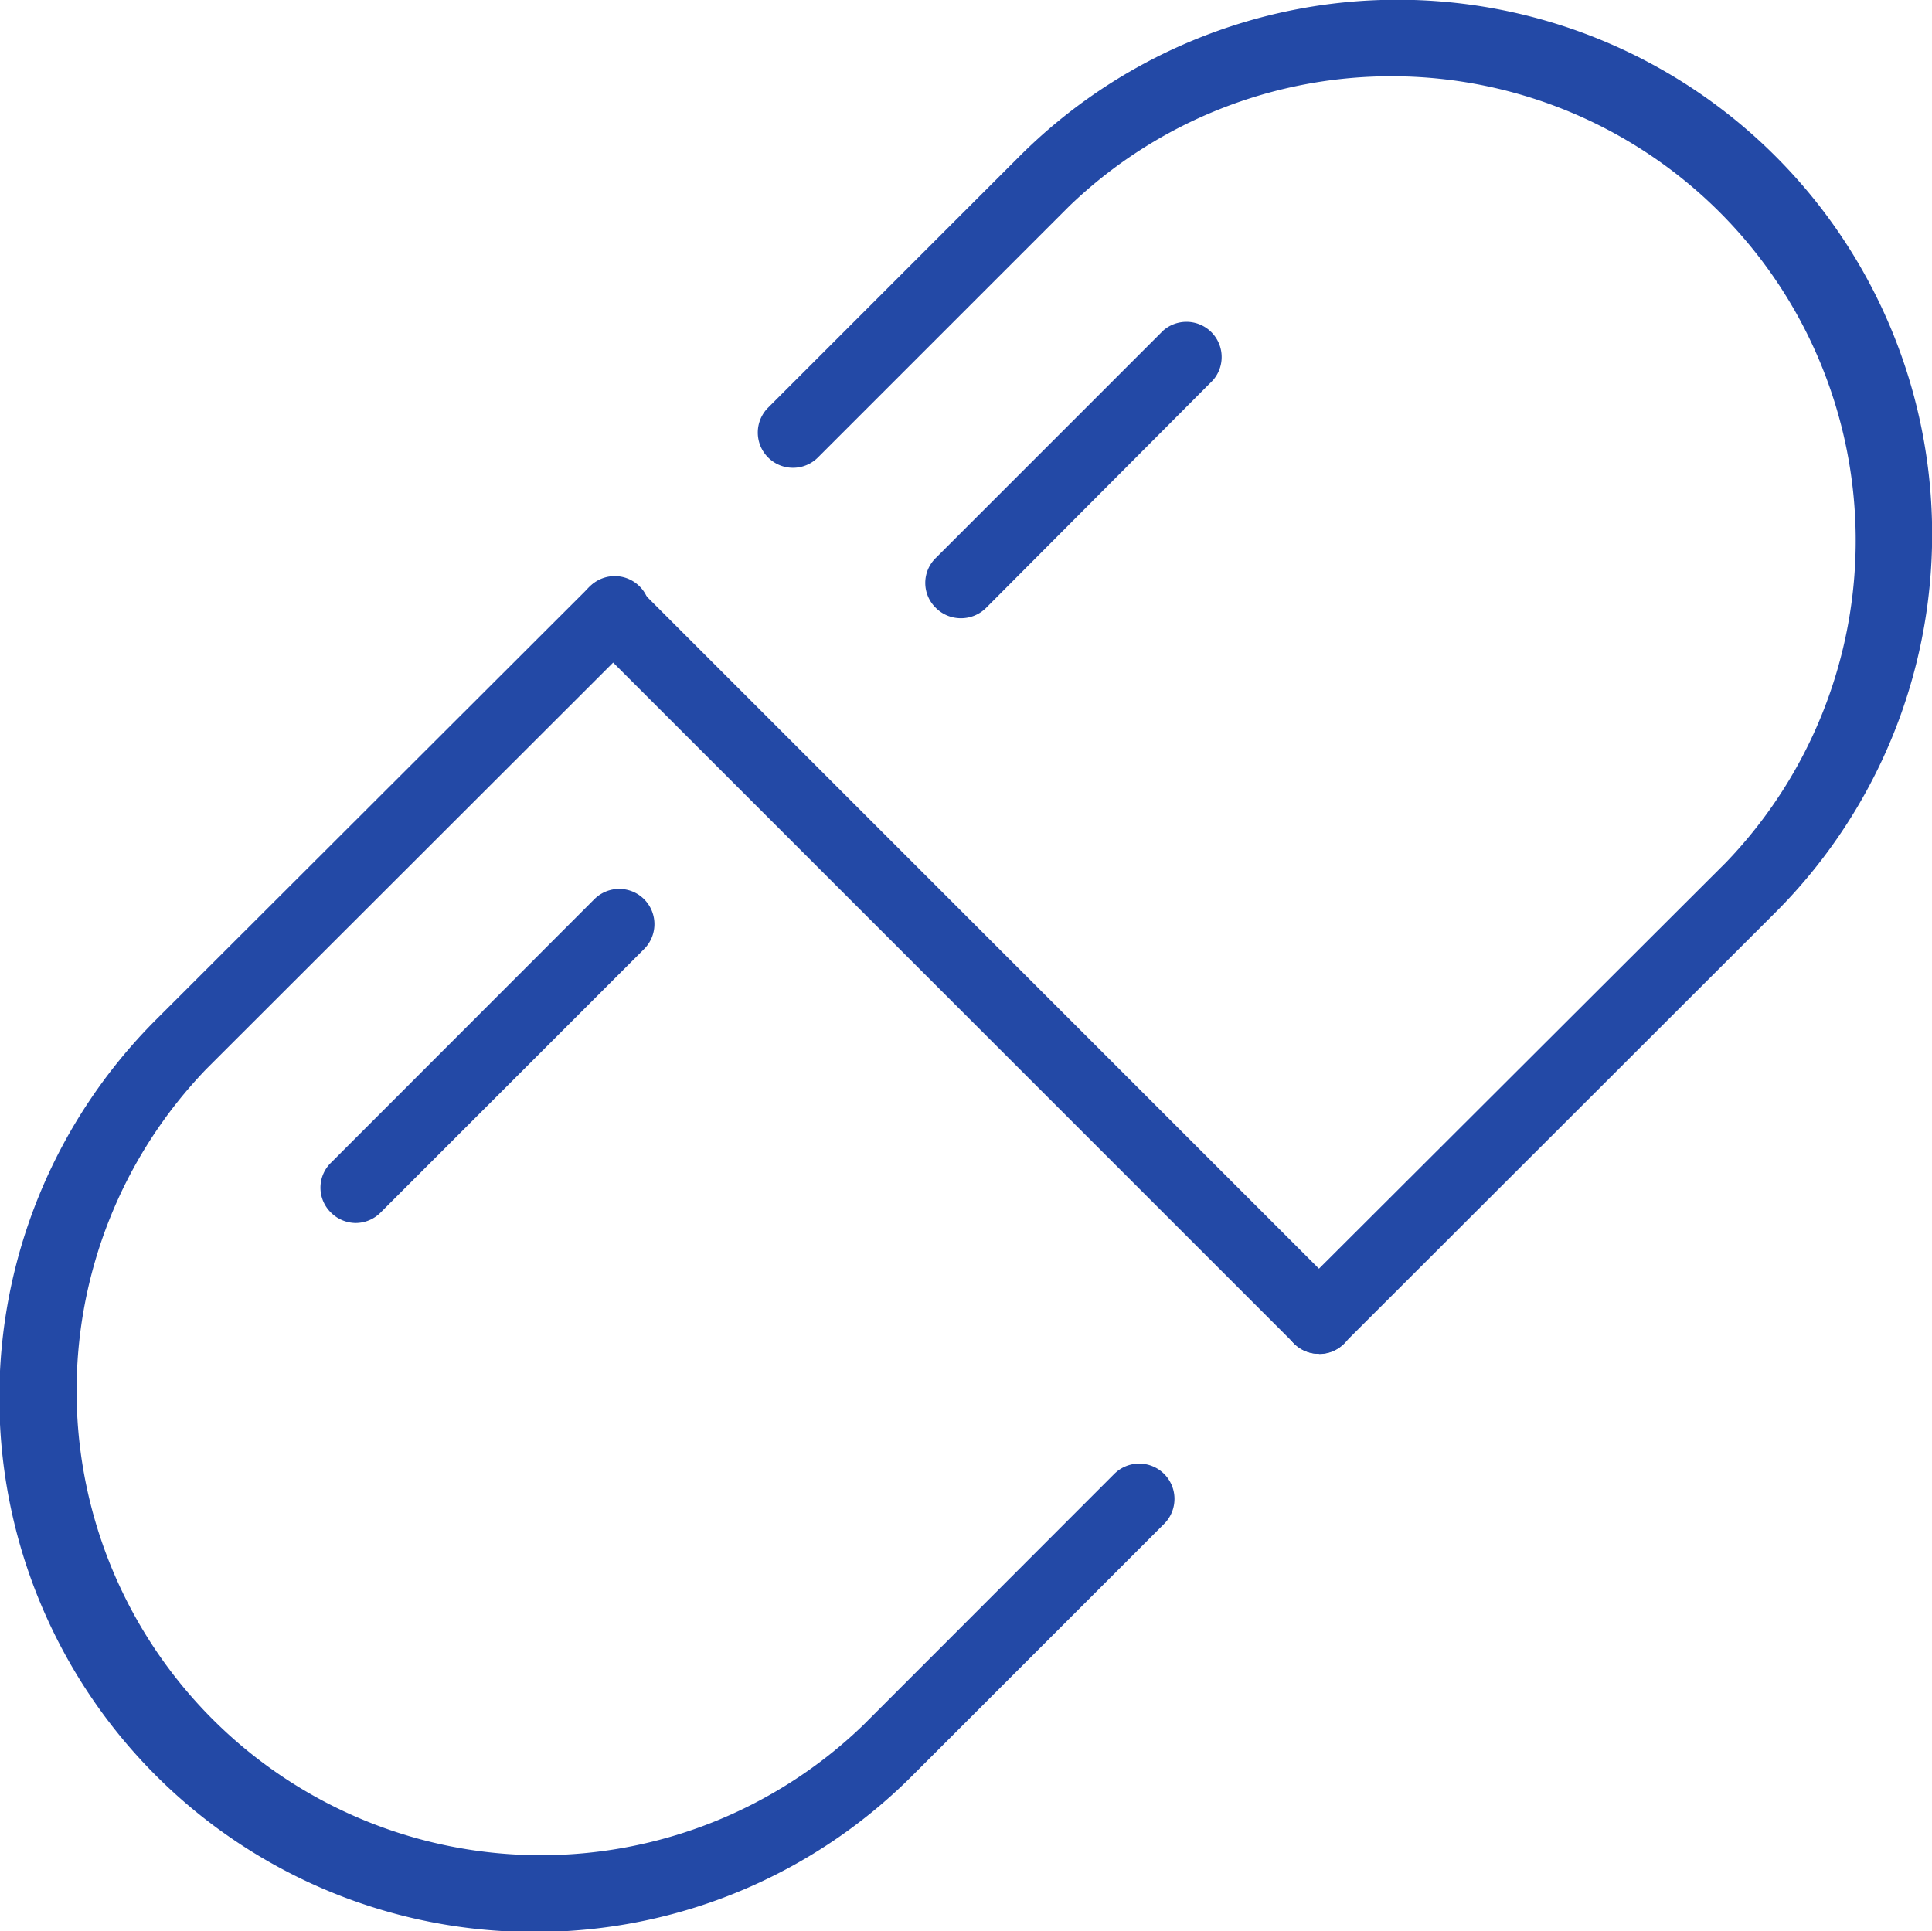 <?xml version="1.0" encoding="utf-8"?><svg xmlns="http://www.w3.org/2000/svg" viewBox="0 0 95.99 95.97" preserveAspectRatio="xMinYMid"><defs><style>.cls-1{fill:#2349a6;}</style></defs><title>ico-service-safety</title><g id="レイヤー_2" data-name="レイヤー 2"><g id="icon"><g id="ico-service-safety"><g id="icon_data" data-name="icon data"><path class="cls-1" d="M26.57,96A26.55,26.55,0,0,1,7.69,50.73l.09-.09L29.23,29.22a1.75,1.75,0,1,1,2.47,2.47L10.25,53.12A23.07,23.07,0,0,0,42.88,85.73L55.36,73.24a1.75,1.75,0,1,1,2.48,2.48L45.35,88.21A26.47,26.47,0,0,1,26.57,96Z"/><path class="cls-1" d="M65.53,67.27a1.75,1.75,0,0,1-1.23-3L85.75,42.86A23.07,23.07,0,0,0,53.13,10.24L40.64,22.73a1.75,1.75,0,0,1-2.48-2.47L50.65,7.77A26.56,26.56,0,1,1,88.22,45.33L66.77,66.76A1.75,1.75,0,0,1,65.53,67.27Z"/><path class="cls-1" d="M65.53,67.27a1.73,1.73,0,0,1-1.23-.51L29.23,31.69a1.75,1.75,0,1,1,2.48-2.47L66.77,64.28a1.75,1.75,0,0,1-1.24,3Z"/><path class="cls-1" d="M47.72,30.72a1.75,1.75,0,0,1-1.23-.52,1.73,1.73,0,0,1,0-2.47l11.3-11.3a1.75,1.75,0,0,1,2.47,2.47L49,30.2A1.76,1.76,0,0,1,47.72,30.72Z"/><path class="cls-1" d="M17.68,60.77a1.76,1.76,0,0,1-1.24-.52,1.73,1.73,0,0,1,0-2.47l13.09-13.1A1.75,1.75,0,0,1,32,47.16L18.91,60.25A1.75,1.75,0,0,1,17.68,60.77Z"/></g></g></g></g></svg>